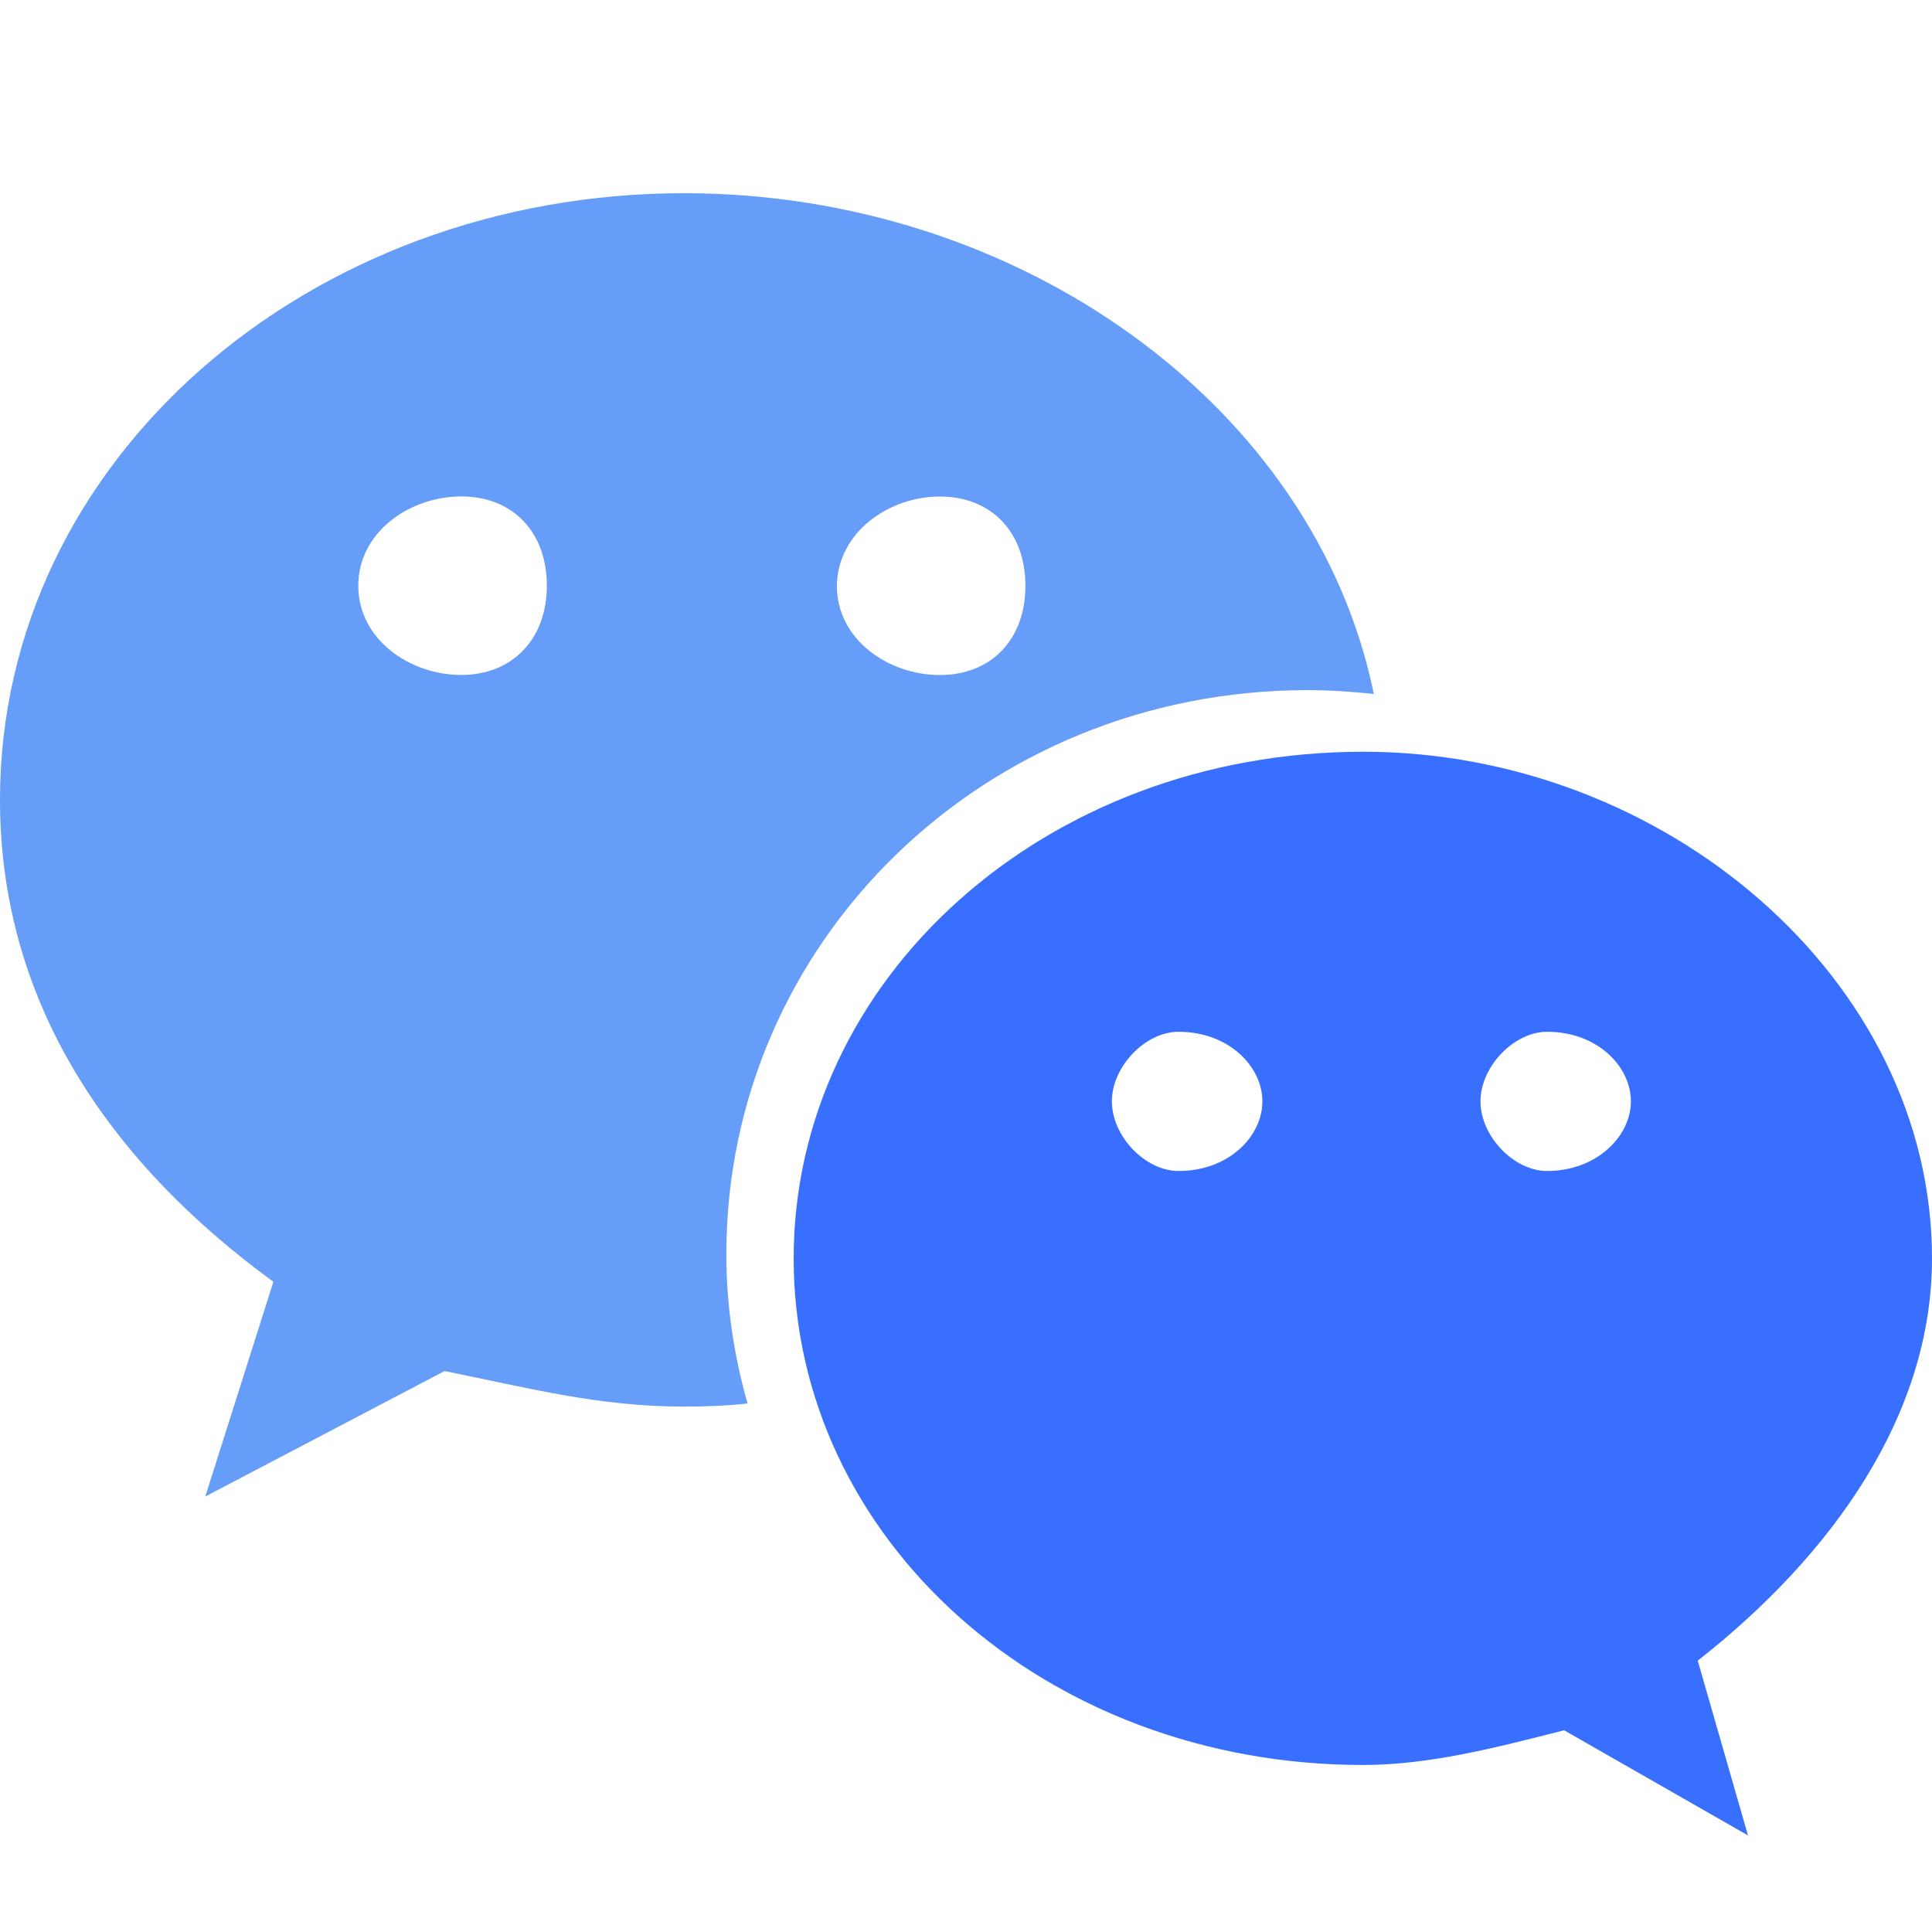 <?xml version="1.0" encoding="UTF-8"?>
<svg width="20px" height="20px" viewBox="0 0 20 20" version="1.1" xmlns="http://www.w3.org/2000/svg" xmlns:xlink="http://www.w3.org/1999/xlink">
    <title>编组</title>
    <g id="页面-1" stroke="none" stroke-width="1" fill="none" fill-rule="evenodd">
        <g id="首页-链接备份-2" transform="translate(-1378, -798)">
            <g id="编组-10" transform="translate(1368, 692)">
                <g id="编组-18备份-2" transform="translate(0, 96)">
                    <g id="编组" transform="translate(10, 10)">
                        <rect id="矩形" stroke="#979797" fill="#D8D8D8" opacity="0" x="0.5" y="0.5" width="19" height="19"></rect>
                        <path d="M20,13.027 C20,10.136 17.229,7.782 14.112,7.782 C10.81,7.782 8.216,10.136 8.216,13.027 C8.216,15.925 10.81,18.271 14.112,18.271 C14.803,18.271 15.502,18.087 16.192,17.912 L18.095,19 L17.575,17.191 C18.963,16.102 20,14.653 20,13.027 Z M12.2,12.122 C11.855,12.122 11.51,11.762 11.51,11.401 C11.51,11.042 11.855,10.681 12.2,10.681 C12.722,10.681 13.068,11.042 13.068,11.401 C13.068,11.762 12.722,12.122 12.2,12.122 Z M16.016,12.122 C15.671,12.122 15.326,11.762 15.326,11.401 C15.326,11.042 15.671,10.681 16.016,10.681 C16.538,10.681 16.883,11.042 16.883,11.401 C16.883,11.762 16.529,12.122 16.016,12.122 Z" id="形状" fill="#396FFF" fill-rule="nonzero"></path>
                        <path d="M13.54,7.144 C13.767,7.144 13.995,7.16 14.222,7.184 C13.611,4.207 10.562,2 7.08,2 C3.191,2 0,4.764 0,8.28 C0,10.309 1.059,11.976 2.83,13.269 L2.125,15.492 L4.602,14.193 C5.488,14.372 6.201,14.561 7.08,14.561 C7.299,14.561 7.519,14.553 7.739,14.529 C7.598,14.038 7.519,13.516 7.519,12.983 C7.519,9.76 10.177,7.144 13.54,7.144 Z M9.729,5.14 C10.262,5.14 10.615,5.508 10.615,6.064 C10.615,6.62 10.262,6.988 9.729,6.988 C9.196,6.988 8.663,6.62 8.663,6.064 C8.671,5.508 9.203,5.14 9.729,5.14 Z M4.775,6.987 C4.241,6.987 3.709,6.619 3.709,6.063 C3.709,5.507 4.242,5.139 4.775,5.139 C5.308,5.139 5.661,5.508 5.661,6.063 C5.661,6.612 5.308,6.987 4.775,6.987 Z" id="形状" fill="#669DF8" fill-rule="nonzero"></path>
                    </g>
                </g>
            </g>
        </g>
    </g>
</svg>